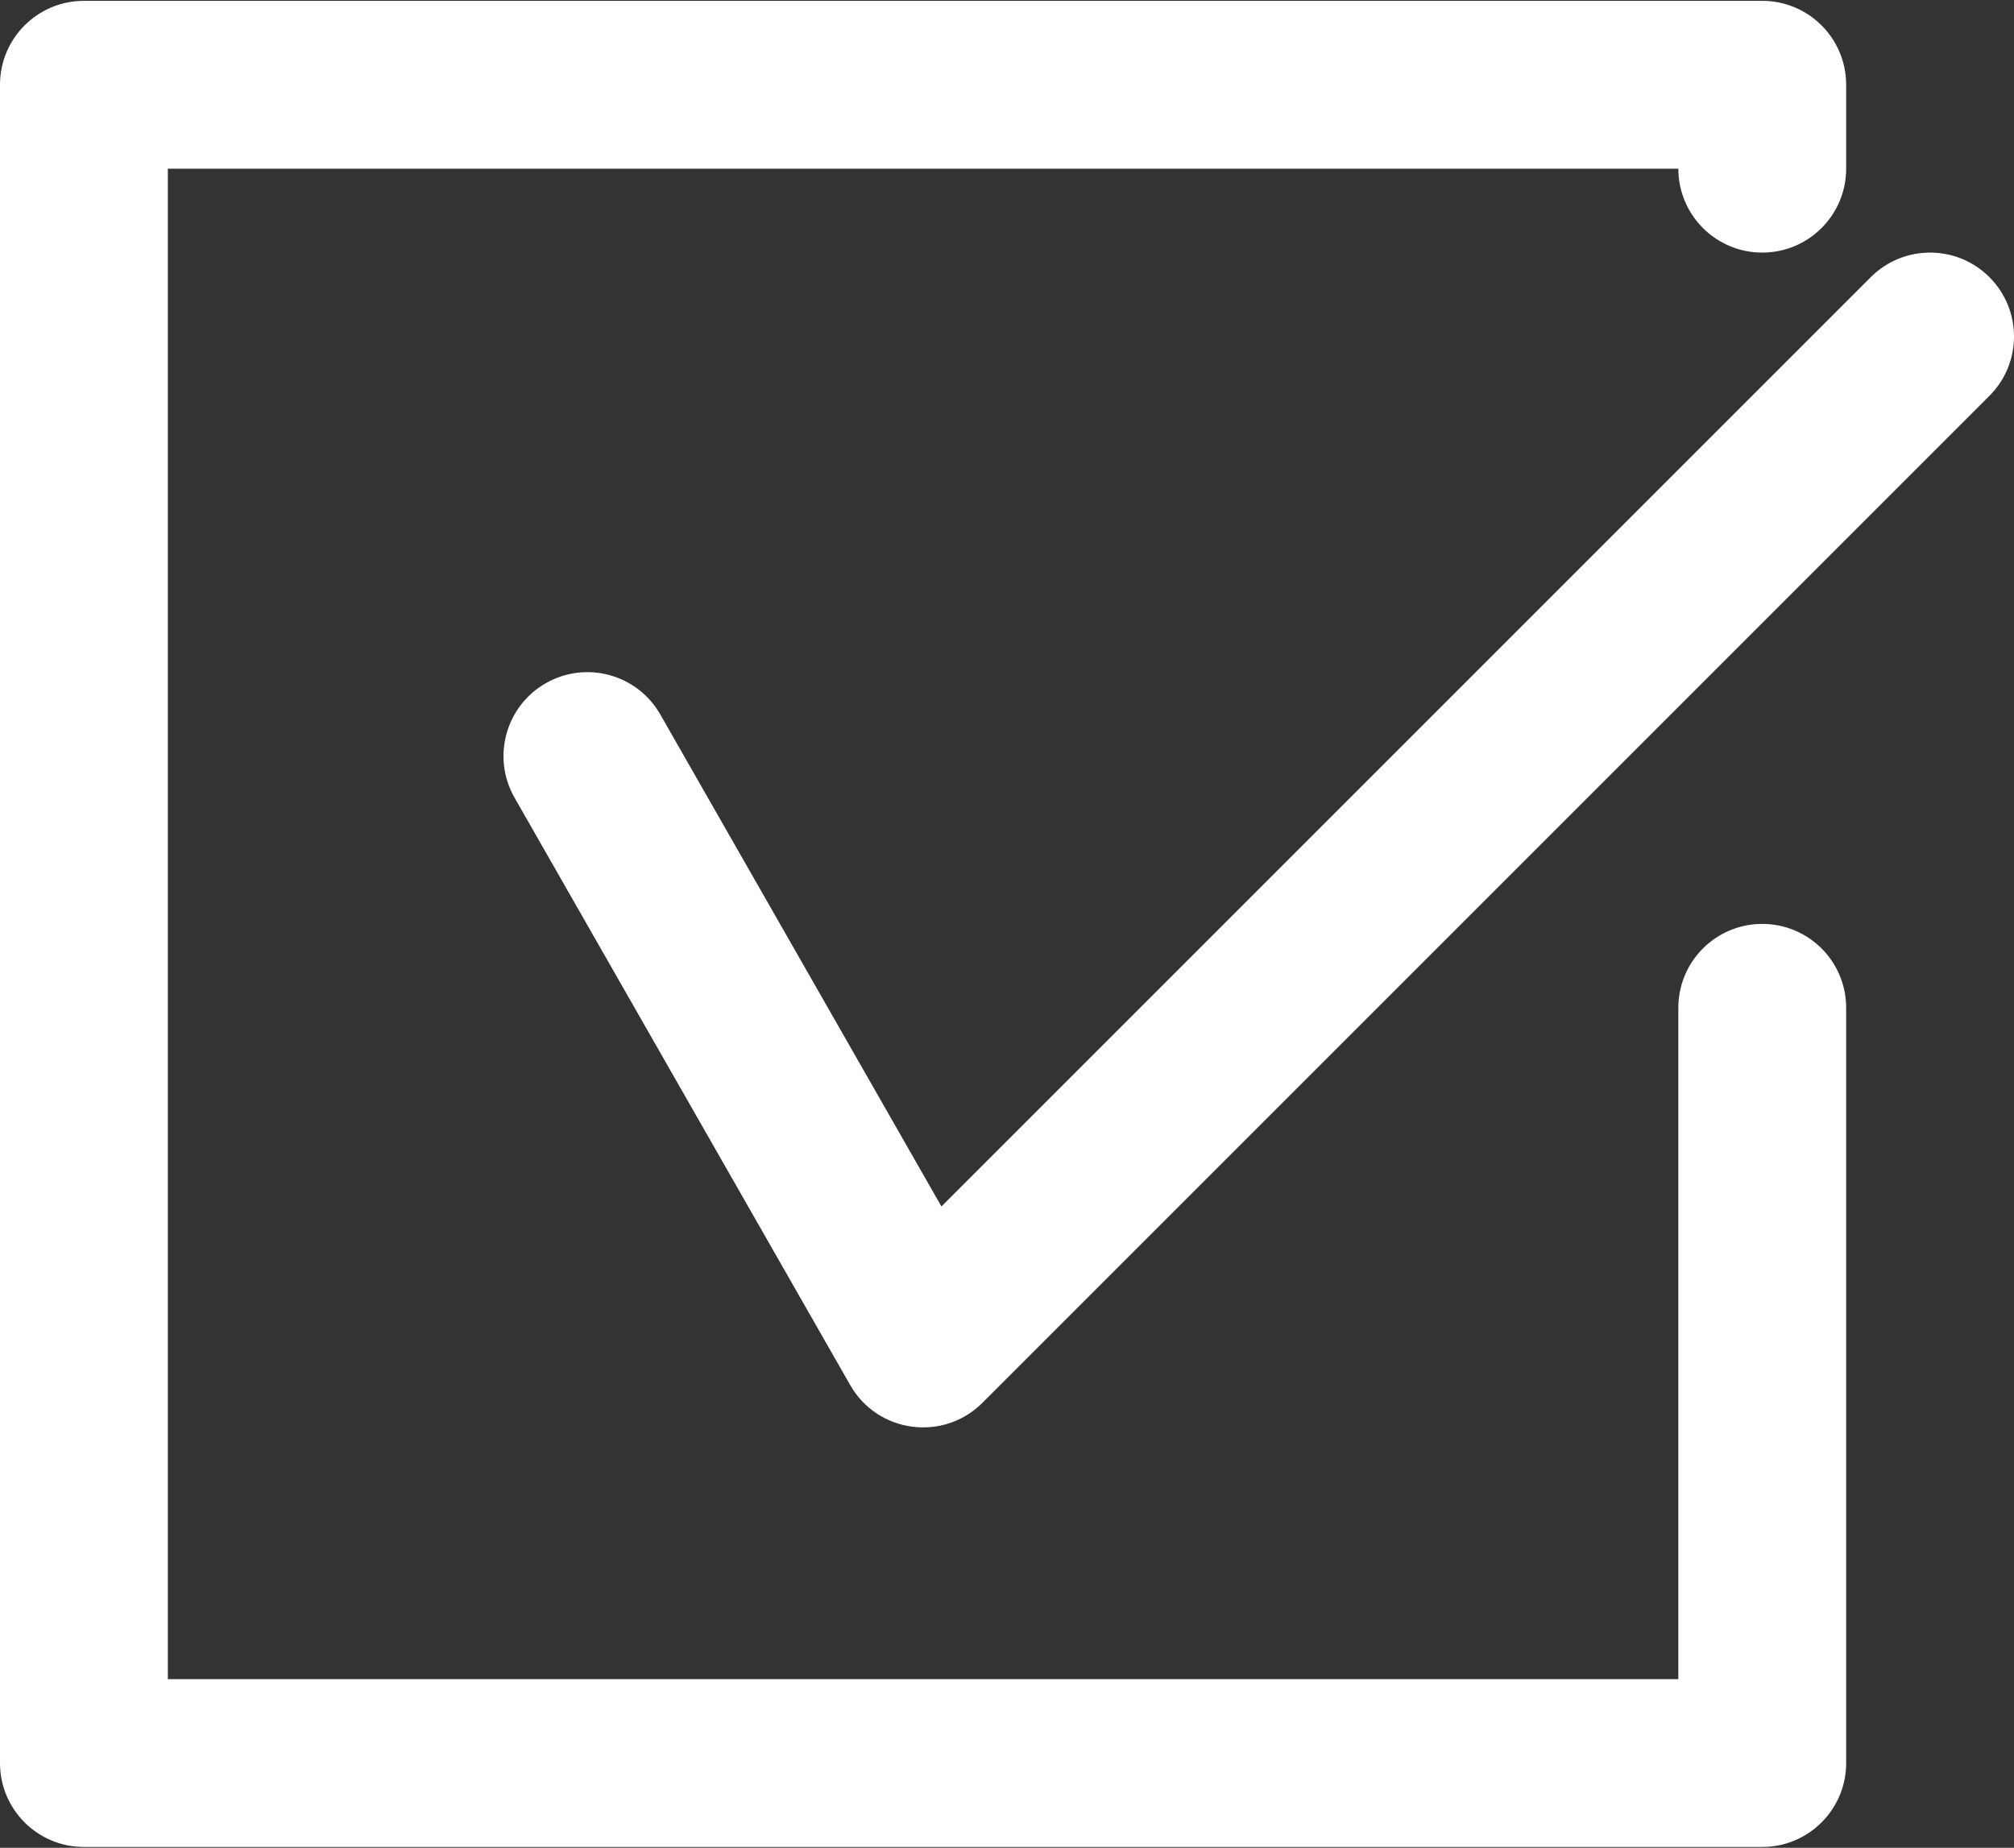 <?xml version="1.0" encoding="UTF-8"?> <svg xmlns="http://www.w3.org/2000/svg" width="800" height="734" viewBox="0 0 800 734" fill="none"><rect x="0" y="0" width="800" height="734" fill="#333333" stroke="none"/> <path d="M700 367C681.591 367 666.667 381.924 666.667 400.333V667H66.667V67H666.667C666.667 85.409 681.591 100.333 700 100.333C718.409 100.333 733.333 85.409 733.333 67V33.667C733.333 15.258 718.409 0.334 700 0.334H33.333C14.923 0.333 0 15.258 0 33.667V700.335C0 718.744 14.923 733.667 33.333 733.667H700C718.409 733.667 733.333 718.744 733.333 700.335V400.335C733.333 381.924 718.409 367 700 367Z" fill="white"></path> <path d="M790.238 110.097C777.22 97.08 756.114 97.08 743.097 110.097L373.956 479.237L262.275 283.795C253.141 267.811 232.78 262.258 216.795 271.392C200.811 280.527 195.258 300.887 204.392 316.872L337.725 550.205C348.63 569.288 374.695 572.778 390.236 557.238L790.236 157.237C803.255 144.219 803.255 123.114 790.238 110.097Z" fill="white"></path> </svg> 